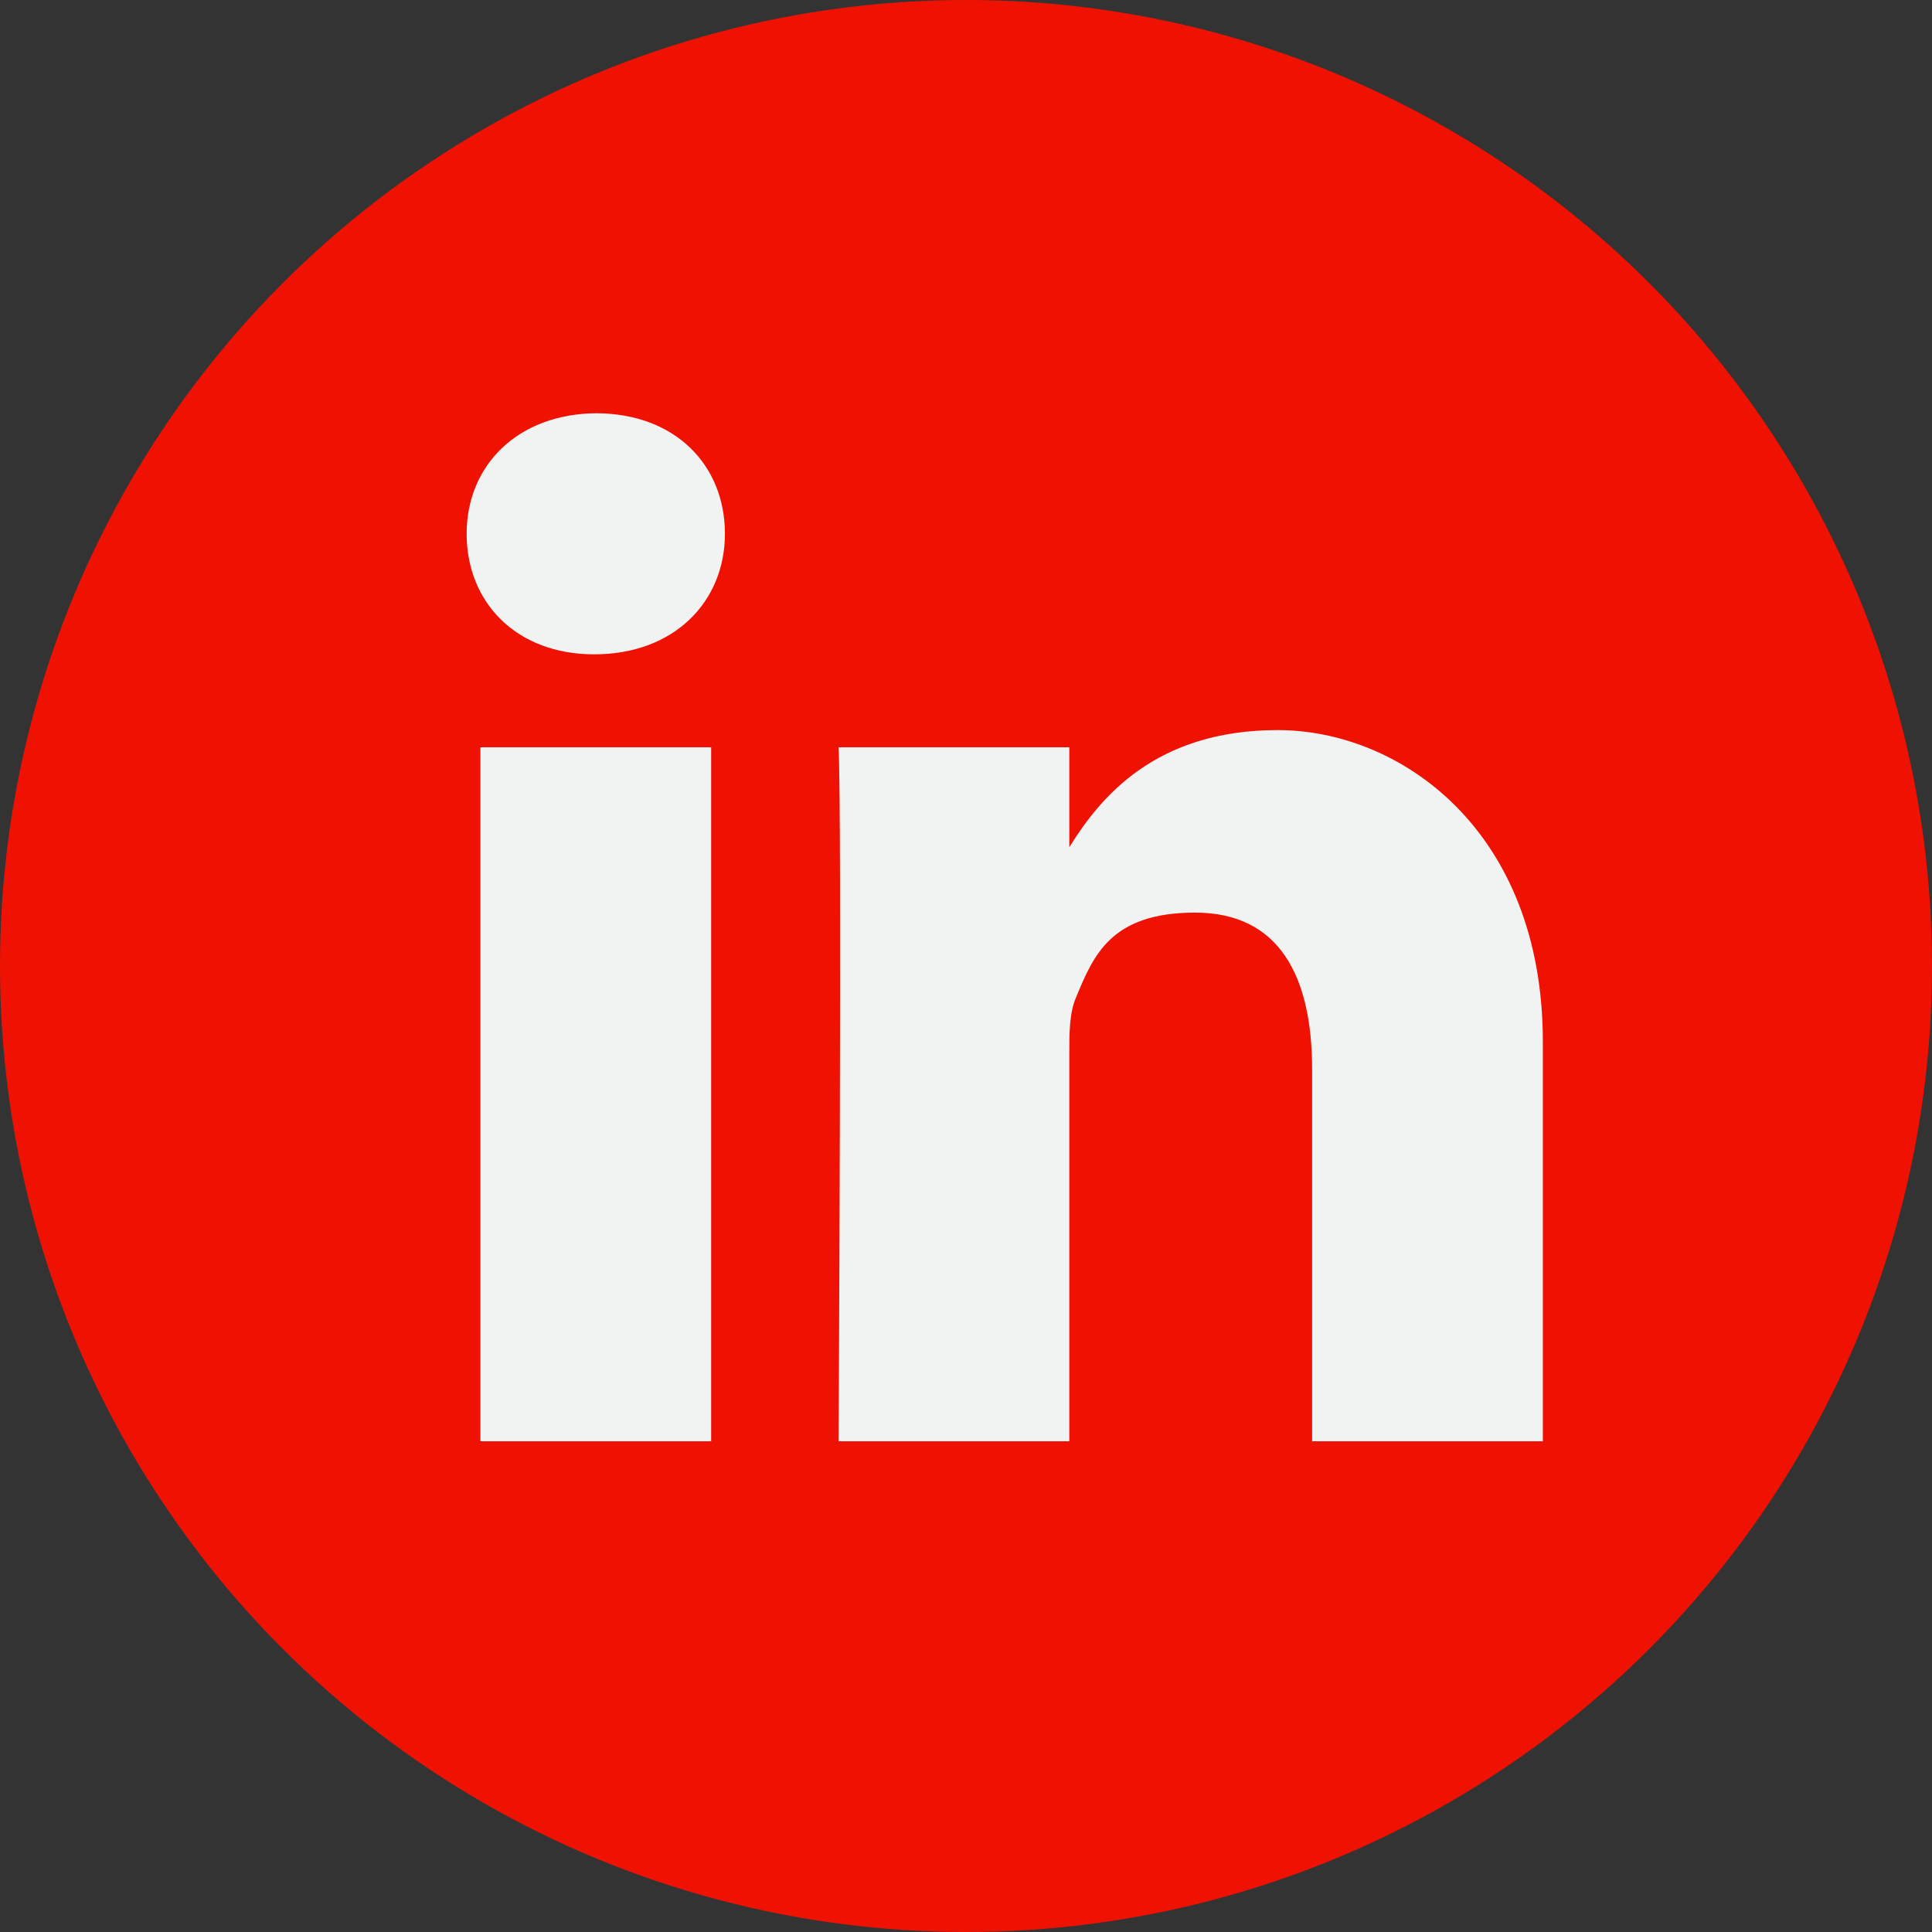 <svg xmlns="http://www.w3.org/2000/svg" id="Capa_1" viewBox="0 0 112.2 112.2"><rect x="0" y="0" width="112.2" height="112.2" fill="#333333" stroke="none"/><defs><style>      .st0 {        fill: #ef1203;      }      .st1 {        fill: #f1f2f2;      }    </style></defs><circle class="st0" cx="56.1" cy="56.1" r="56.1"></circle><path class="st1" d="M89.6,60.6v23.1h-13.4v-21.6c0-5.4-1.9-9.1-6.8-9.1s-5.9,2.5-6.9,4.9c-.4.9-.4,2.1-.4,3.3v22.5h-13.4s.2-36.5,0-40.3h13.4v5.7s0,0,0,.1h0c1.8-2.9,5-6.8,12.1-6.8s15.4,5.8,15.4,18.1h0ZM34.7,24c-4.6,0-7.6,3-7.6,7s2.9,7,7.4,7h0c4.7,0,7.6-3.1,7.6-7,0-4-2.9-7-7.5-7h0ZM27.9,83.7h13.4v-40.3h-13.4v40.3Z"></path></svg>
